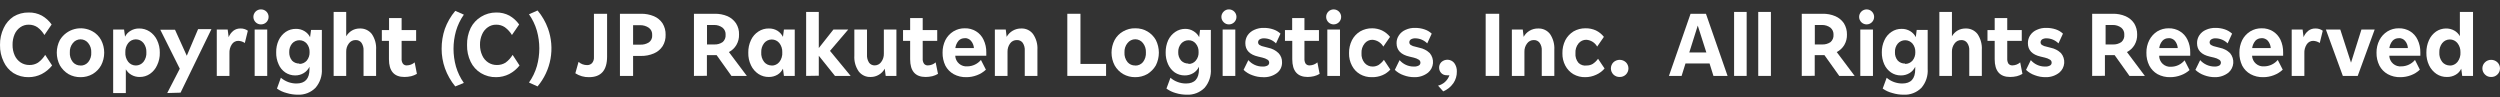 <svg width="257" height="10" viewBox="0 0 257 10" fill="none" xmlns="http://www.w3.org/2000/svg">
<rect x="0" y="0" width="257" height="10" fill="#333333" stroke="none"/>
<path d="M2.954 7.933C2.401 7.946 1.855 7.8 1.382 7.513C0.945 7.229 0.598 6.826 0.381 6.352C0.119 5.813 -0.012 5.219 0.001 4.62C-0.011 4.017 0.12 3.421 0.381 2.878C0.601 2.403 0.947 1.998 1.382 1.707C1.855 1.42 2.401 1.274 2.954 1.286C3.425 1.274 3.89 1.385 4.305 1.607C4.702 1.833 5.043 2.144 5.307 2.518L4.566 3.599C4.381 3.286 4.136 3.014 3.845 2.798C3.581 2.624 3.27 2.533 2.954 2.538C2.647 2.531 2.345 2.622 2.093 2.798C1.833 2.978 1.628 3.228 1.502 3.519C1.356 3.863 1.285 4.235 1.292 4.61C1.284 4.985 1.359 5.358 1.512 5.701C1.645 5.993 1.857 6.243 2.123 6.422C2.391 6.596 2.705 6.687 3.024 6.682C3.335 6.69 3.641 6.606 3.905 6.442C4.203 6.227 4.454 5.954 4.646 5.641L5.357 6.732C5.065 7.097 4.7 7.398 4.286 7.613C3.872 7.821 3.417 7.931 2.954 7.933Z" fill="white"/>
<path d="M8.28 7.933C7.842 7.939 7.41 7.829 7.029 7.613C6.669 7.392 6.37 7.086 6.158 6.722C5.947 6.319 5.837 5.871 5.837 5.416C5.837 4.961 5.947 4.513 6.158 4.109C6.495 3.555 7.034 3.154 7.661 2.989C8.289 2.825 8.956 2.911 9.521 3.228C9.889 3.434 10.191 3.739 10.392 4.109C10.603 4.513 10.713 4.961 10.713 5.416C10.713 5.871 10.603 6.319 10.392 6.722C10.185 7.091 9.885 7.398 9.521 7.613C9.143 7.828 8.715 7.938 8.28 7.933ZM8.28 6.742C8.43 6.745 8.58 6.715 8.717 6.652C8.853 6.59 8.975 6.497 9.071 6.382C9.297 6.099 9.408 5.742 9.381 5.381C9.399 5.036 9.289 4.697 9.071 4.43C8.977 4.309 8.857 4.211 8.72 4.144C8.583 4.077 8.433 4.042 8.28 4.042C8.127 4.042 7.977 4.077 7.84 4.144C7.703 4.211 7.583 4.309 7.489 4.43C7.271 4.697 7.161 5.036 7.179 5.381C7.152 5.742 7.263 6.099 7.489 6.382C7.586 6.496 7.708 6.586 7.845 6.647C7.982 6.707 8.13 6.737 8.28 6.732V6.742Z" fill="white"/>
<path d="M11.633 9.565V3.038H12.755L12.855 3.769C12.982 3.511 13.184 3.298 13.435 3.158C13.698 3.001 14 2.921 14.306 2.928C14.686 2.923 15.059 3.031 15.377 3.238C15.706 3.454 15.969 3.755 16.138 4.109C16.336 4.514 16.436 4.96 16.428 5.411C16.441 5.861 16.345 6.307 16.148 6.712C15.989 7.067 15.737 7.371 15.417 7.593C15.108 7.805 14.741 7.917 14.366 7.913C14.065 7.921 13.767 7.844 13.505 7.693C13.266 7.559 13.069 7.362 12.935 7.123V9.565H11.633ZM13.966 6.732C14.115 6.733 14.263 6.7 14.398 6.636C14.534 6.571 14.652 6.478 14.747 6.362C14.968 6.077 15.075 5.72 15.047 5.361C15.062 5.021 14.955 4.688 14.747 4.42C14.653 4.303 14.534 4.208 14.399 4.143C14.264 4.079 14.116 4.045 13.966 4.045C13.816 4.045 13.668 4.079 13.533 4.143C13.398 4.208 13.279 4.303 13.185 4.42C12.976 4.688 12.87 5.021 12.885 5.361C12.857 5.72 12.964 6.077 13.185 6.362C13.279 6.478 13.398 6.571 13.533 6.636C13.668 6.7 13.816 6.733 13.966 6.732Z" fill="white"/>
<path d="M17.19 9.565L18.481 7.062L16.479 3.058H17.991L19.202 5.731L20.363 2.998H21.735L18.561 9.525L17.19 9.565Z" fill="white"/>
<path d="M22.285 7.803V3.038H23.406L23.506 3.819C23.609 3.56 23.778 3.332 23.997 3.158C24.204 3.002 24.458 2.921 24.718 2.928C24.99 2.919 25.257 3 25.479 3.158L25.168 4.42C24.97 4.284 24.738 4.208 24.498 4.199C24.367 4.198 24.238 4.229 24.122 4.29C24.007 4.352 23.909 4.441 23.837 4.55C23.655 4.825 23.568 5.152 23.587 5.481V7.803H22.285Z" fill="white"/>
<path d="M26.82 2.508C26.717 2.509 26.616 2.489 26.521 2.449C26.426 2.41 26.341 2.351 26.269 2.277C26.128 2.133 26.048 1.939 26.048 1.737C26.048 1.534 26.128 1.34 26.269 1.196C26.341 1.122 26.426 1.064 26.521 1.024C26.616 0.984 26.717 0.965 26.82 0.966C26.926 0.964 27.031 0.983 27.129 1.022C27.227 1.062 27.316 1.121 27.391 1.196C27.532 1.34 27.612 1.534 27.612 1.737C27.612 1.939 27.532 2.133 27.391 2.277C27.316 2.352 27.227 2.411 27.129 2.451C27.031 2.491 26.926 2.51 26.82 2.508ZM26.179 7.803V3.038H27.471V7.803H26.179Z" fill="white"/>
<path d="M30.634 9.735C30.241 9.736 29.849 9.679 29.473 9.565C29.113 9.477 28.773 9.321 28.472 9.105L28.872 7.993C29.096 8.182 29.35 8.33 29.623 8.434C29.896 8.533 30.184 8.584 30.474 8.584C31.365 8.584 31.815 8.094 31.815 7.113V6.862C31.686 7.132 31.48 7.358 31.225 7.513C30.957 7.676 30.648 7.759 30.334 7.753C29.978 7.754 29.63 7.649 29.333 7.453C29.026 7.245 28.786 6.953 28.642 6.612C28.466 6.226 28.38 5.805 28.392 5.381C28.381 4.949 28.47 4.521 28.652 4.129C28.814 3.788 29.062 3.494 29.373 3.278C29.683 3.069 30.05 2.961 30.424 2.968C30.73 2.961 31.032 3.041 31.295 3.198C31.544 3.345 31.746 3.56 31.875 3.819L31.976 3.078H33.087V7.082C33.132 7.79 32.898 8.487 32.436 9.025C32.201 9.261 31.92 9.446 31.61 9.569C31.299 9.691 30.967 9.748 30.634 9.735ZM30.774 6.572C30.918 6.573 31.061 6.543 31.192 6.485C31.323 6.426 31.44 6.34 31.535 6.232C31.735 5.987 31.838 5.677 31.825 5.361C31.839 5.041 31.736 4.728 31.535 4.48C31.441 4.371 31.325 4.285 31.195 4.225C31.064 4.166 30.922 4.135 30.779 4.135C30.636 4.135 30.494 4.166 30.364 4.225C30.233 4.285 30.117 4.371 30.023 4.48C29.823 4.728 29.719 5.041 29.733 5.361C29.72 5.677 29.823 5.987 30.023 6.232C30.121 6.331 30.238 6.409 30.367 6.461C30.496 6.513 30.635 6.537 30.774 6.532V6.572Z" fill="white"/>
<path d="M34.298 7.803V1.226H35.59V3.729C35.733 3.485 35.937 3.282 36.18 3.138C36.427 2.997 36.707 2.924 36.991 2.928C37.227 2.918 37.462 2.965 37.676 3.064C37.89 3.163 38.078 3.312 38.223 3.499C38.549 3.977 38.704 4.552 38.663 5.13V7.803H37.372V5.21C37.392 4.924 37.318 4.64 37.161 4.4C37.092 4.307 37.001 4.233 36.896 4.184C36.792 4.135 36.676 4.113 36.561 4.119C36.424 4.115 36.288 4.144 36.166 4.205C36.044 4.267 35.938 4.357 35.86 4.47C35.675 4.714 35.579 5.014 35.59 5.321V7.803H34.298Z" fill="white"/>
<path d="M41.576 7.913C40.515 7.913 39.984 7.303 39.984 6.091V4.199H39.254V3.088H39.995V1.857H41.286V3.088H42.778V4.199H41.286V6.021C41.27 6.205 41.316 6.388 41.416 6.542C41.463 6.604 41.526 6.654 41.598 6.685C41.67 6.717 41.748 6.73 41.827 6.722C42.121 6.716 42.405 6.606 42.627 6.412L42.858 7.593C42.676 7.7 42.481 7.781 42.277 7.833C42.047 7.885 41.812 7.912 41.576 7.913Z" fill="white"/>
<path d="M46.802 8.884C46.344 8.329 45.985 7.699 45.741 7.022C45.514 6.379 45.399 5.702 45.4 5.02C45.395 4.323 45.507 3.629 45.731 2.968C45.977 2.293 46.34 1.666 46.802 1.116L47.683 1.506C47.321 2.022 47.047 2.594 46.872 3.198C46.538 4.39 46.538 5.65 46.872 6.842C47.047 7.444 47.321 8.012 47.683 8.524L46.802 8.884Z" fill="white"/>
<path d="M51.006 7.933C50.453 7.944 49.908 7.799 49.434 7.513C48.979 7.236 48.614 6.832 48.383 6.352C48.124 5.812 47.997 5.218 48.013 4.62C47.998 4.018 48.125 3.422 48.383 2.878C48.622 2.402 48.99 2.004 49.445 1.727C49.913 1.436 50.455 1.283 51.006 1.286C51.48 1.274 51.949 1.385 52.368 1.607C52.764 1.833 53.106 2.144 53.369 2.518L52.628 3.599C52.44 3.286 52.192 3.014 51.897 2.798C51.637 2.624 51.33 2.533 51.016 2.538C50.709 2.53 50.407 2.621 50.155 2.798C49.895 2.978 49.69 3.228 49.565 3.519C49.41 3.861 49.335 4.234 49.344 4.61C49.339 4.986 49.418 5.359 49.575 5.701C49.704 5.995 49.916 6.246 50.185 6.422C50.45 6.596 50.76 6.686 51.076 6.682C51.39 6.69 51.7 6.606 51.967 6.442C52.262 6.226 52.51 5.954 52.698 5.641L53.409 6.732C53.121 7.097 52.759 7.397 52.348 7.613C51.931 7.822 51.472 7.932 51.006 7.933Z" fill="white"/>
<path d="M55.261 8.884L54.38 8.484C54.742 7.972 55.016 7.404 55.191 6.802C55.525 5.61 55.525 4.35 55.191 3.158C55.016 2.553 54.742 1.982 54.38 1.466L55.261 1.076C55.723 1.626 56.086 2.253 56.332 2.928C56.691 3.928 56.781 5.004 56.593 6.049C56.404 7.095 55.945 8.072 55.261 8.884Z" fill="white"/>
<path d="M60.547 7.933C60.05 7.943 59.562 7.803 59.145 7.533L59.475 6.362C59.715 6.575 60.025 6.692 60.346 6.692C60.443 6.697 60.54 6.68 60.63 6.644C60.719 6.608 60.8 6.552 60.867 6.482C61.005 6.313 61.073 6.098 61.057 5.881V1.416H62.409V5.821C62.409 7.233 61.788 7.933 60.547 7.933Z" fill="white"/>
<path d="M63.73 7.803V1.416H65.882C66.342 1.405 66.799 1.49 67.224 1.667C67.588 1.82 67.897 2.078 68.115 2.407C68.329 2.76 68.437 3.166 68.425 3.579C68.44 3.991 68.332 4.399 68.115 4.75C67.897 5.079 67.588 5.337 67.224 5.491C66.8 5.671 66.343 5.76 65.882 5.751H65.082V7.803H63.73ZM65.802 2.588H65.082V4.59H65.802C66.119 4.608 66.434 4.527 66.703 4.36C66.821 4.276 66.915 4.162 66.975 4.03C67.034 3.898 67.058 3.753 67.044 3.609C67.055 3.465 67.03 3.321 66.971 3.189C66.911 3.058 66.819 2.944 66.703 2.858C66.439 2.676 66.124 2.582 65.802 2.588Z" fill="white"/>
<path d="M71.338 7.803V1.416H73.461C73.917 1.405 74.371 1.49 74.792 1.667C75.145 1.825 75.446 2.078 75.663 2.397C75.881 2.741 75.989 3.142 75.973 3.549C75.986 3.924 75.892 4.295 75.703 4.62C75.522 4.933 75.254 5.187 74.932 5.351L76.774 7.803H75.192L73.671 5.671H72.67V7.793L71.338 7.803ZM73.411 2.568H72.68V4.57H73.411C73.72 4.589 74.026 4.504 74.282 4.33C74.39 4.238 74.475 4.123 74.528 3.992C74.582 3.861 74.604 3.72 74.592 3.579C74.603 3.441 74.58 3.303 74.526 3.175C74.472 3.048 74.388 2.936 74.282 2.848C74.031 2.659 73.724 2.56 73.411 2.568Z" fill="white"/>
<path d="M79.037 7.913C78.657 7.919 78.284 7.811 77.966 7.603C77.637 7.383 77.374 7.079 77.205 6.722C77.008 6.317 76.912 5.871 76.924 5.421C76.913 4.968 77.009 4.518 77.205 4.109C77.371 3.753 77.635 3.451 77.966 3.238C78.283 3.028 78.656 2.92 79.037 2.928C79.346 2.92 79.652 2.999 79.918 3.158C80.162 3.312 80.36 3.53 80.488 3.789L80.588 3.038H81.7V7.803H80.588L80.488 7.062C80.362 7.32 80.164 7.536 79.918 7.683C79.65 7.838 79.346 7.917 79.037 7.913ZM79.337 6.742C79.487 6.743 79.634 6.71 79.769 6.646C79.905 6.581 80.024 6.488 80.118 6.372C80.339 6.087 80.446 5.73 80.418 5.371C80.433 5.031 80.326 4.698 80.118 4.43C80.024 4.313 79.905 4.22 79.769 4.156C79.634 4.092 79.487 4.059 79.337 4.059C79.187 4.059 79.04 4.092 78.905 4.156C78.769 4.22 78.65 4.313 78.556 4.43C78.348 4.698 78.241 5.031 78.256 5.371C78.228 5.73 78.335 6.087 78.556 6.372C78.65 6.485 78.768 6.576 78.901 6.638C79.035 6.7 79.18 6.732 79.327 6.732L79.337 6.742Z" fill="white"/>
<path d="M82.871 7.803V1.226H84.172V4.94L85.674 3.038H87.196L85.324 5.23L87.446 7.803H85.834L84.172 5.731V7.783L82.871 7.803Z" fill="white"/>
<path d="M89.508 7.913C89.272 7.925 89.037 7.879 88.822 7.78C88.608 7.68 88.421 7.53 88.277 7.343C87.948 6.868 87.79 6.297 87.826 5.721V3.038H89.128V5.621C89.109 5.91 89.183 6.198 89.338 6.442C89.405 6.532 89.493 6.604 89.594 6.653C89.695 6.701 89.807 6.725 89.919 6.722C90.051 6.723 90.181 6.691 90.297 6.63C90.414 6.569 90.514 6.48 90.589 6.372C90.775 6.124 90.87 5.82 90.86 5.511V3.038H92.151V7.803H91.05L90.95 7.062C90.812 7.322 90.604 7.537 90.349 7.683C90.096 7.836 89.805 7.916 89.508 7.913Z" fill="white"/>
<path d="M95.154 7.913C94.093 7.913 93.563 7.303 93.563 6.091V4.199H92.832V3.088H93.563V1.857H94.854V3.088H96.346V4.199H94.854V6.021C94.839 6.205 94.884 6.388 94.984 6.542C95.031 6.604 95.094 6.654 95.166 6.685C95.238 6.717 95.317 6.73 95.395 6.722C95.687 6.717 95.967 6.607 96.185 6.412L96.426 7.593C96.245 7.7 96.049 7.781 95.845 7.833C95.618 7.885 95.387 7.911 95.154 7.913Z" fill="white"/>
<path d="M99.349 7.933C98.892 7.947 98.44 7.84 98.037 7.623C97.676 7.42 97.381 7.118 97.186 6.752C96.985 6.334 96.886 5.874 96.896 5.411C96.89 4.963 96.99 4.521 97.186 4.119C97.374 3.753 97.658 3.446 98.007 3.228C98.36 3.013 98.766 2.902 99.179 2.908C99.588 2.897 99.991 3.005 100.34 3.218C100.677 3.426 100.946 3.729 101.111 4.089C101.305 4.495 101.401 4.941 101.391 5.391V5.731H98.198C98.205 5.887 98.244 6.04 98.312 6.18C98.38 6.32 98.476 6.445 98.594 6.547C98.712 6.649 98.85 6.726 98.998 6.773C99.147 6.821 99.304 6.837 99.459 6.822C99.723 6.817 99.983 6.755 100.221 6.641C100.46 6.527 100.671 6.364 100.841 6.162L101.351 7.163C101.085 7.412 100.772 7.606 100.43 7.733C100.085 7.866 99.719 7.934 99.349 7.933ZM99.169 3.929C99.051 3.925 98.934 3.946 98.825 3.991C98.716 4.036 98.618 4.103 98.538 4.189C98.36 4.404 98.245 4.664 98.208 4.94H100.12C100.102 4.663 99.993 4.399 99.809 4.189C99.73 4.099 99.631 4.028 99.52 3.981C99.409 3.934 99.289 3.913 99.169 3.919V3.929Z" fill="white"/>
<path d="M102.272 7.803V3.038H103.393L103.483 3.789C103.633 3.523 103.851 3.303 104.116 3.152C104.38 3 104.68 2.923 104.985 2.928C105.218 2.918 105.45 2.965 105.661 3.064C105.872 3.164 106.056 3.313 106.196 3.499C106.525 3.973 106.683 4.544 106.647 5.12V7.803H105.345V5.21C105.366 4.924 105.292 4.64 105.135 4.4C105.066 4.307 104.975 4.233 104.87 4.184C104.765 4.135 104.65 4.113 104.534 4.119C104.398 4.115 104.262 4.144 104.14 4.205C104.017 4.267 103.912 4.357 103.834 4.47C103.656 4.717 103.565 5.016 103.573 5.321V7.803H102.272Z" fill="white"/>
<path d="M109.72 7.803V1.416H111.071V6.572H113.704V7.803H109.72Z" fill="white"/>
<path d="M116.698 7.933C116.263 7.938 115.835 7.828 115.456 7.613C115.093 7.398 114.792 7.091 114.585 6.722C114.375 6.319 114.265 5.871 114.265 5.416C114.265 4.961 114.375 4.513 114.585 4.109C114.787 3.739 115.089 3.434 115.456 3.228C115.833 3.009 116.262 2.898 116.698 2.908C117.136 2.899 117.569 3.009 117.949 3.228C118.312 3.44 118.613 3.744 118.82 4.109C119.024 4.515 119.131 4.962 119.131 5.416C119.131 5.869 119.024 6.317 118.82 6.722C118.607 7.086 118.308 7.392 117.949 7.613C117.567 7.828 117.136 7.938 116.698 7.933ZM116.698 6.742C116.85 6.747 117.001 6.717 117.14 6.654C117.278 6.592 117.401 6.499 117.499 6.382C117.717 6.096 117.824 5.74 117.799 5.381C117.815 5.038 117.709 4.701 117.499 4.43C117.405 4.307 117.285 4.208 117.147 4.14C117.009 4.071 116.857 4.036 116.703 4.036C116.549 4.036 116.397 4.071 116.259 4.14C116.121 4.208 116 4.307 115.907 4.43C115.689 4.697 115.578 5.036 115.596 5.381C115.57 5.742 115.681 6.099 115.907 6.382C116.004 6.496 116.126 6.586 116.262 6.647C116.399 6.707 116.548 6.737 116.698 6.732V6.742Z" fill="white"/>
<path d="M122.023 9.735C121.63 9.736 121.239 9.679 120.862 9.565C120.52 9.471 120.197 9.315 119.911 9.105L120.322 7.993C120.542 8.186 120.797 8.335 121.072 8.434C121.345 8.533 121.633 8.584 121.923 8.584C122.814 8.584 123.255 8.094 123.255 7.113V6.862C123.129 7.131 122.927 7.357 122.674 7.513C122.402 7.676 122.09 7.76 121.773 7.753C121.417 7.754 121.069 7.649 120.772 7.453C120.471 7.239 120.232 6.949 120.081 6.612C119.905 6.226 119.82 5.805 119.831 5.381C119.825 4.949 119.914 4.522 120.091 4.129C120.253 3.785 120.506 3.491 120.822 3.278C121.117 3.077 121.466 2.969 121.823 2.968C122.126 2.96 122.426 3.04 122.684 3.198C122.936 3.345 123.141 3.56 123.275 3.819L123.365 3.078H124.476V7.082C124.525 7.789 124.295 8.486 123.835 9.025C123.599 9.262 123.316 9.448 123.004 9.571C122.692 9.693 122.358 9.749 122.023 9.735ZM122.174 6.572C122.317 6.577 122.459 6.55 122.589 6.49C122.72 6.431 122.834 6.343 122.924 6.232C123.129 5.989 123.233 5.677 123.215 5.361C123.233 5.041 123.13 4.726 122.924 4.48C122.834 4.369 122.72 4.28 122.589 4.221C122.459 4.162 122.317 4.134 122.174 4.139C122.031 4.139 121.891 4.17 121.762 4.229C121.632 4.287 121.517 4.373 121.423 4.48C121.215 4.725 121.108 5.04 121.122 5.361C121.107 5.679 121.215 5.991 121.423 6.232C121.52 6.331 121.637 6.409 121.766 6.461C121.896 6.513 122.034 6.537 122.174 6.532V6.572Z" fill="white"/>
<path d="M126.338 2.508C126.235 2.51 126.133 2.491 126.038 2.451C125.943 2.412 125.858 2.352 125.787 2.277C125.715 2.207 125.657 2.123 125.617 2.03C125.578 1.938 125.558 1.838 125.558 1.737C125.558 1.636 125.578 1.536 125.617 1.443C125.657 1.35 125.715 1.266 125.787 1.196C125.858 1.121 125.943 1.062 126.038 1.022C126.133 0.983 126.235 0.963 126.338 0.966C126.542 0.966 126.739 1.047 126.883 1.192C127.028 1.336 127.109 1.532 127.109 1.737C127.109 1.941 127.028 2.137 126.883 2.282C126.739 2.426 126.542 2.508 126.338 2.508ZM125.687 7.803V3.038H126.989V7.803H125.687Z" fill="white"/>
<path d="M129.842 7.933C129.466 7.935 129.092 7.867 128.741 7.733C128.404 7.618 128.096 7.43 127.84 7.183L128.33 6.181C128.509 6.388 128.731 6.554 128.979 6.668C129.228 6.782 129.498 6.842 129.772 6.842C129.951 6.856 130.131 6.822 130.292 6.742C130.347 6.714 130.394 6.671 130.425 6.618C130.457 6.565 130.474 6.504 130.472 6.442C130.473 6.382 130.459 6.323 130.431 6.271C130.403 6.218 130.362 6.174 130.312 6.141C130.146 6.037 129.963 5.963 129.772 5.921L129.351 5.821C128.47 5.621 128.02 5.16 128.02 4.44C128.015 4.148 128.099 3.862 128.26 3.619C128.432 3.376 128.667 3.185 128.941 3.068C129.254 2.923 129.597 2.854 129.942 2.868C130.262 2.866 130.58 2.916 130.883 3.018C131.162 3.108 131.419 3.258 131.634 3.459L131.173 4.46C130.845 4.129 130.398 3.941 129.932 3.939C129.778 3.934 129.625 3.972 129.491 4.049C129.441 4.082 129.4 4.126 129.372 4.179C129.344 4.231 129.33 4.29 129.331 4.35C129.331 4.402 129.344 4.455 129.368 4.502C129.393 4.549 129.428 4.589 129.471 4.62C129.618 4.712 129.781 4.774 129.952 4.8L130.372 4.91C130.772 4.987 131.141 5.178 131.434 5.461C131.553 5.586 131.646 5.734 131.708 5.895C131.77 6.057 131.799 6.229 131.794 6.402C131.801 6.616 131.757 6.829 131.665 7.022C131.572 7.216 131.435 7.384 131.263 7.513C130.853 7.815 130.35 7.963 129.842 7.933Z" fill="white"/>
<path d="M134.437 7.913C133.376 7.913 132.845 7.303 132.845 6.091V4.199H132.094V3.088H132.835V1.857H134.096V3.088H135.588V4.199H134.096V6.021C134.084 6.203 134.125 6.384 134.217 6.542C134.266 6.605 134.331 6.654 134.404 6.685C134.477 6.717 134.557 6.729 134.637 6.722C134.929 6.715 135.209 6.605 135.428 6.412L135.658 7.593C135.478 7.702 135.282 7.783 135.077 7.833C134.867 7.882 134.653 7.909 134.437 7.913Z" fill="white"/>
<path d="M137.1 2.508C136.896 2.508 136.699 2.426 136.555 2.282C136.41 2.137 136.329 1.941 136.329 1.737C136.329 1.532 136.41 1.336 136.555 1.192C136.699 1.047 136.896 0.966 137.1 0.966C137.304 0.966 137.5 1.047 137.645 1.192C137.79 1.336 137.871 1.532 137.871 1.737C137.871 1.941 137.79 2.137 137.645 2.282C137.5 2.426 137.304 2.508 137.1 2.508ZM136.449 7.803V3.038H137.751V7.803H136.449Z" fill="white"/>
<path d="M141.034 7.933C140.603 7.945 140.177 7.838 139.803 7.623C139.452 7.416 139.168 7.114 138.982 6.752C138.774 6.358 138.67 5.917 138.682 5.471C138.672 5.006 138.775 4.546 138.982 4.129C139.174 3.758 139.465 3.446 139.823 3.228C140.2 3.012 140.629 2.901 141.064 2.908C141.41 2.91 141.751 2.985 142.065 3.128C142.388 3.284 142.672 3.51 142.896 3.789L142.205 4.79C142.09 4.59 141.928 4.421 141.733 4.299C141.537 4.177 141.314 4.105 141.084 4.089C140.93 4.087 140.778 4.12 140.639 4.186C140.5 4.252 140.379 4.349 140.283 4.47C140.054 4.751 139.94 5.109 139.963 5.471C139.936 5.833 140.051 6.192 140.283 6.472C140.386 6.59 140.514 6.685 140.658 6.749C140.801 6.813 140.957 6.845 141.114 6.842C141.325 6.842 141.532 6.786 141.715 6.682C141.927 6.538 142.114 6.359 142.265 6.152L142.926 7.153C142.699 7.404 142.418 7.603 142.105 7.733C141.766 7.873 141.401 7.942 141.034 7.933Z" fill="white"/>
<path d="M145.389 7.933C145.013 7.935 144.639 7.867 144.288 7.733C143.951 7.618 143.643 7.43 143.387 7.183L143.877 6.181C144.056 6.388 144.278 6.554 144.526 6.668C144.775 6.782 145.045 6.842 145.319 6.842C145.498 6.856 145.678 6.822 145.839 6.742C145.894 6.714 145.941 6.671 145.973 6.618C146.004 6.565 146.021 6.504 146.02 6.442C146.021 6.382 146.006 6.323 145.978 6.271C145.95 6.218 145.909 6.174 145.859 6.141C145.693 6.037 145.51 5.963 145.319 5.921L144.898 5.821C144.017 5.621 143.567 5.16 143.567 4.44C143.56 4.146 143.648 3.859 143.817 3.619C143.983 3.374 144.216 3.183 144.488 3.068C144.801 2.923 145.144 2.854 145.489 2.868C145.809 2.866 146.127 2.916 146.43 3.018C146.71 3.108 146.966 3.258 147.181 3.459L146.72 4.46C146.392 4.129 145.945 3.941 145.479 3.939C145.325 3.934 145.172 3.972 145.038 4.049C144.988 4.082 144.947 4.126 144.919 4.179C144.891 4.231 144.877 4.29 144.878 4.35C144.878 4.402 144.891 4.455 144.915 4.502C144.94 4.549 144.975 4.589 145.018 4.62C145.165 4.712 145.328 4.774 145.499 4.8L145.919 4.91C146.319 4.987 146.688 5.178 146.981 5.461C147.223 5.749 147.342 6.122 147.31 6.497C147.278 6.872 147.098 7.22 146.81 7.463C146.407 7.782 145.903 7.949 145.389 7.933Z" fill="white"/>
<path d="M148.362 9.395L147.832 8.804C148.101 8.738 148.349 8.605 148.553 8.418C148.758 8.231 148.912 7.995 149.003 7.733C148.903 7.749 148.802 7.749 148.703 7.733C148.602 7.736 148.502 7.717 148.409 7.679C148.316 7.641 148.232 7.585 148.162 7.513C148.018 7.362 147.939 7.161 147.942 6.952C147.939 6.844 147.959 6.737 148.001 6.637C148.042 6.537 148.104 6.447 148.182 6.372C148.273 6.29 148.381 6.227 148.497 6.188C148.613 6.148 148.737 6.133 148.859 6.142C148.982 6.151 149.101 6.185 149.21 6.242C149.319 6.299 149.415 6.377 149.493 6.472C149.683 6.729 149.779 7.044 149.764 7.363C149.771 7.783 149.648 8.195 149.413 8.544C149.15 8.921 148.786 9.216 148.362 9.395Z" fill="white"/>
<path d="M152.727 7.803V1.416H154.118V7.803H152.727Z" fill="white"/>
<path d="M155.42 7.803V3.038H156.541L156.631 3.789C156.772 3.526 156.984 3.308 157.242 3.158C157.511 3 157.82 2.92 158.133 2.928C158.365 2.92 158.597 2.967 158.807 3.066C159.018 3.166 159.202 3.314 159.344 3.499C159.665 3.976 159.819 4.546 159.784 5.12V7.803H158.493V5.21C158.516 4.923 158.438 4.636 158.273 4.4C158.204 4.307 158.112 4.233 158.008 4.184C157.903 4.135 157.788 4.113 157.672 4.119C157.537 4.116 157.403 4.147 157.283 4.208C157.162 4.269 157.059 4.359 156.981 4.47C156.796 4.714 156.701 5.014 156.711 5.321V7.803H155.42Z" fill="white"/>
<path d="M162.968 7.933C162.537 7.944 162.111 7.837 161.737 7.623C161.389 7.413 161.105 7.112 160.916 6.752C160.708 6.358 160.604 5.917 160.616 5.471C160.606 5.006 160.709 4.546 160.916 4.129C161.111 3.76 161.401 3.449 161.757 3.228C162.134 3.012 162.563 2.901 162.998 2.908C163.364 2.902 163.726 2.978 164.059 3.128C164.379 3.284 164.66 3.51 164.88 3.789L164.189 4.79C164.077 4.59 163.916 4.421 163.722 4.299C163.528 4.177 163.307 4.105 163.078 4.089C162.923 4.085 162.769 4.118 162.628 4.184C162.487 4.25 162.364 4.348 162.267 4.47C162.042 4.753 161.931 5.11 161.957 5.471C161.941 5.651 161.961 5.832 162.016 6.004C162.071 6.176 162.16 6.335 162.277 6.472C162.39 6.578 162.525 6.657 162.672 6.702C162.82 6.747 162.976 6.757 163.128 6.732C163.339 6.733 163.546 6.678 163.729 6.572C163.944 6.431 164.131 6.251 164.28 6.041L164.95 7.042C164.714 7.317 164.42 7.536 164.089 7.683C163.738 7.847 163.356 7.933 162.968 7.933Z" fill="white"/>
<path d="M166.502 7.913C166.384 7.916 166.266 7.896 166.156 7.853C166.046 7.81 165.946 7.745 165.861 7.663C165.778 7.58 165.712 7.482 165.667 7.374C165.622 7.266 165.599 7.15 165.599 7.032C165.599 6.915 165.622 6.799 165.667 6.691C165.712 6.583 165.778 6.484 165.861 6.402C166.035 6.24 166.264 6.15 166.502 6.15C166.739 6.15 166.968 6.24 167.142 6.402C167.225 6.484 167.291 6.583 167.336 6.691C167.381 6.799 167.404 6.915 167.404 7.032C167.404 7.15 167.381 7.266 167.336 7.374C167.291 7.482 167.225 7.58 167.142 7.663C167.058 7.745 166.957 7.81 166.847 7.853C166.737 7.896 166.62 7.916 166.502 7.913Z" fill="white"/>
<path d="M171.567 7.803L173.79 1.416H175.371L177.594 7.803H176.142L175.742 6.522H173.269L172.869 7.803H171.567ZM173.659 5.391H175.411L174.53 2.628L173.659 5.391Z" fill="white"/>
<path d="M178.265 7.803V1.226H179.556V7.803H178.265Z" fill="white"/>
<path d="M180.747 7.803V1.226H182.049V7.803H180.747Z" fill="white"/>
<path d="M185.222 7.803V1.416H187.354C187.808 1.403 188.259 1.489 188.676 1.667C189.033 1.822 189.338 2.075 189.557 2.397C189.768 2.744 189.876 3.143 189.867 3.549C189.879 3.924 189.786 4.295 189.597 4.62C189.412 4.933 189.141 5.187 188.816 5.351L190.658 7.803H189.076L187.555 5.671H186.554V7.793L185.222 7.803ZM187.294 2.568H186.564V4.57H187.294C187.607 4.589 187.916 4.504 188.175 4.33C188.282 4.237 188.365 4.121 188.419 3.991C188.473 3.86 188.496 3.719 188.486 3.579C188.494 3.441 188.47 3.304 188.416 3.177C188.363 3.05 188.28 2.937 188.175 2.848C187.921 2.659 187.611 2.56 187.294 2.568Z" fill="white"/>
<path d="M191.889 2.508C191.685 2.508 191.489 2.426 191.344 2.282C191.2 2.137 191.118 1.941 191.118 1.737C191.118 1.532 191.2 1.336 191.344 1.192C191.489 1.047 191.685 0.966 191.889 0.966C192.094 0.966 192.29 1.047 192.434 1.192C192.579 1.336 192.66 1.532 192.66 1.737C192.66 1.941 192.579 2.137 192.434 2.282C192.29 2.426 192.094 2.508 191.889 2.508ZM191.239 7.803V3.038H192.54V7.803H191.239Z" fill="white"/>
<path d="M195.693 9.735C195.303 9.735 194.916 9.678 194.542 9.565C194.183 9.475 193.843 9.319 193.541 9.105L193.951 7.993C194.172 8.186 194.427 8.335 194.702 8.434C194.975 8.533 195.263 8.584 195.553 8.584C196.444 8.584 196.885 8.094 196.885 7.113V6.862C196.759 7.131 196.557 7.357 196.304 7.513C196.032 7.676 195.72 7.76 195.403 7.753C195.047 7.756 194.698 7.651 194.402 7.453C194.095 7.243 193.852 6.952 193.701 6.612C193.53 6.224 193.444 5.804 193.451 5.381C193.443 4.948 193.536 4.52 193.721 4.129C193.876 3.783 194.126 3.488 194.442 3.278C194.751 3.067 195.119 2.958 195.493 2.968C195.799 2.961 196.101 3.041 196.364 3.198C196.613 3.345 196.815 3.56 196.945 3.819L197.035 3.078H198.166V7.082C198.215 7.789 197.985 8.486 197.525 9.025C197.287 9.265 197.001 9.452 196.685 9.575C196.369 9.697 196.032 9.752 195.693 9.735ZM195.843 6.572C195.987 6.573 196.13 6.543 196.261 6.485C196.392 6.426 196.509 6.34 196.604 6.232C196.805 5.987 196.908 5.677 196.895 5.361C196.908 5.041 196.805 4.728 196.604 4.48C196.51 4.371 196.394 4.285 196.264 4.225C196.133 4.166 195.992 4.135 195.849 4.135C195.705 4.135 195.564 4.166 195.433 4.225C195.303 4.285 195.187 4.371 195.093 4.48C194.888 4.726 194.784 5.041 194.802 5.361C194.784 5.677 194.888 5.989 195.093 6.232C195.19 6.331 195.307 6.409 195.436 6.461C195.566 6.513 195.704 6.537 195.843 6.532V6.572Z" fill="white"/>
<path d="M199.367 7.803V1.226H200.659V3.729C200.798 3.486 200.998 3.282 201.239 3.138C201.489 2.996 201.773 2.924 202.06 2.928C202.296 2.918 202.531 2.965 202.745 3.064C202.959 3.163 203.146 3.312 203.291 3.499C203.613 3.98 203.768 4.553 203.732 5.13V7.803H202.441V5.21C202.464 4.923 202.386 4.636 202.22 4.4C202.151 4.307 202.06 4.233 201.955 4.184C201.85 4.135 201.735 4.113 201.62 4.119C201.485 4.116 201.351 4.147 201.23 4.208C201.11 4.269 201.006 4.359 200.929 4.47C200.744 4.714 200.648 5.014 200.659 5.321V7.803H199.367Z" fill="white"/>
<path d="M206.645 7.913C205.584 7.913 205.054 7.303 205.054 6.091V4.199H204.313V3.088H205.054V1.857H206.345V3.088H207.837V4.199H206.345V6.021C206.332 6.203 206.374 6.384 206.465 6.542C206.515 6.604 206.58 6.653 206.653 6.684C206.726 6.715 206.806 6.729 206.886 6.722C207.178 6.715 207.458 6.605 207.677 6.412L207.907 7.593C207.729 7.7 207.537 7.781 207.336 7.833C207.11 7.885 206.878 7.911 206.645 7.913Z" fill="white"/>
<path d="M210.32 7.933C209.93 7.94 209.543 7.872 209.178 7.733C208.841 7.618 208.534 7.43 208.277 7.183L208.768 6.181C208.947 6.388 209.168 6.554 209.417 6.668C209.666 6.782 209.936 6.842 210.209 6.842C210.389 6.856 210.569 6.822 210.73 6.742C210.785 6.714 210.831 6.671 210.863 6.618C210.895 6.565 210.911 6.504 210.91 6.442C210.911 6.382 210.897 6.323 210.869 6.271C210.841 6.218 210.8 6.174 210.75 6.141C210.584 6.037 210.401 5.963 210.209 5.921L209.789 5.821C208.908 5.621 208.468 5.16 208.468 4.44C208.463 4.148 208.547 3.862 208.708 3.619C208.874 3.374 209.107 3.183 209.379 3.068C209.692 2.923 210.035 2.854 210.38 2.868C210.703 2.866 211.024 2.917 211.331 3.018C211.607 3.109 211.859 3.26 212.072 3.459L211.611 4.46C211.282 4.129 210.836 3.941 210.37 3.939C210.215 3.934 210.063 3.972 209.929 4.049C209.881 4.083 209.841 4.128 209.814 4.18C209.786 4.233 209.771 4.29 209.769 4.35C209.769 4.402 209.782 4.455 209.806 4.502C209.83 4.549 209.866 4.589 209.909 4.62C210.055 4.712 210.219 4.774 210.39 4.8L210.81 4.91C211.21 4.987 211.578 5.178 211.871 5.461C212.114 5.749 212.232 6.122 212.201 6.497C212.169 6.872 211.989 7.22 211.701 7.463C211.308 7.774 210.82 7.94 210.32 7.933Z" fill="white"/>
<path d="M215.075 7.803V1.416H217.187C217.64 1.403 218.091 1.489 218.508 1.667C218.865 1.822 219.171 2.075 219.389 2.397C219.601 2.744 219.708 3.143 219.7 3.549C219.712 3.924 219.618 4.295 219.429 4.62C219.244 4.933 218.973 5.187 218.649 5.351L220.491 7.803H218.909L217.387 5.671H216.386V7.793L215.075 7.803ZM217.187 2.568H216.456V4.57H217.187C217.499 4.589 217.809 4.504 218.068 4.33C218.176 4.238 218.261 4.123 218.315 3.992C218.369 3.861 218.391 3.72 218.378 3.579C218.389 3.441 218.366 3.303 218.312 3.175C218.258 3.048 218.175 2.936 218.068 2.848C217.814 2.659 217.504 2.56 217.187 2.568Z" fill="white"/>
<path d="M223.103 7.933C222.646 7.946 222.194 7.839 221.792 7.623C221.436 7.417 221.144 7.115 220.951 6.752C220.742 6.337 220.639 5.876 220.651 5.411C220.643 4.962 220.746 4.519 220.951 4.119C221.138 3.756 221.418 3.449 221.762 3.228C222.118 3.014 222.527 2.903 222.943 2.908C223.349 2.899 223.748 3.006 224.094 3.218C224.436 3.424 224.707 3.728 224.875 4.089C225.07 4.495 225.166 4.941 225.155 5.391V5.731H221.962C221.961 5.888 221.994 6.044 222.057 6.188C222.12 6.333 222.212 6.462 222.328 6.569C222.444 6.675 222.581 6.756 222.73 6.807C222.879 6.857 223.037 6.876 223.193 6.862C223.458 6.859 223.718 6.798 223.957 6.684C224.195 6.57 224.406 6.405 224.575 6.202L225.085 7.203C224.826 7.436 224.523 7.616 224.194 7.733C223.846 7.865 223.476 7.933 223.103 7.933ZM222.933 3.929C222.815 3.924 222.698 3.945 222.589 3.99C222.48 4.035 222.382 4.103 222.302 4.189C222.117 4.399 222.001 4.662 221.972 4.94H223.874C223.855 4.665 223.75 4.402 223.574 4.189C223.493 4.1 223.394 4.03 223.283 3.983C223.173 3.936 223.053 3.915 222.933 3.919V3.929Z" fill="white"/>
<path d="M227.688 7.933C227.312 7.934 226.939 7.866 226.587 7.733C226.252 7.613 225.946 7.426 225.686 7.183L226.177 6.181C226.36 6.385 226.584 6.549 226.834 6.663C227.083 6.776 227.354 6.837 227.628 6.842C227.804 6.854 227.98 6.82 228.139 6.742C228.191 6.711 228.233 6.667 228.263 6.614C228.293 6.562 228.309 6.502 228.309 6.442C228.309 6.381 228.293 6.322 228.263 6.269C228.233 6.217 228.191 6.173 228.139 6.141C227.976 6.037 227.797 5.962 227.608 5.921L227.178 5.821C226.297 5.621 225.856 5.16 225.856 4.44C225.851 4.148 225.935 3.862 226.097 3.619C226.262 3.374 226.495 3.183 226.767 3.068C227.081 2.926 227.424 2.857 227.768 2.868C228.088 2.866 228.406 2.917 228.709 3.018C228.987 3.112 229.242 3.262 229.46 3.459L229 4.46C228.67 4.13 228.224 3.944 227.758 3.939C227.604 3.931 227.45 3.969 227.318 4.049C227.267 4.081 227.224 4.125 227.194 4.178C227.165 4.23 227.149 4.289 227.148 4.349C227.148 4.402 227.16 4.455 227.185 4.502C227.209 4.549 227.244 4.589 227.288 4.62C227.436 4.709 227.599 4.77 227.768 4.8L228.189 4.91C228.589 4.985 228.958 5.176 229.25 5.461C229.491 5.749 229.61 6.12 229.58 6.495C229.55 6.869 229.374 7.217 229.09 7.463C228.691 7.777 228.196 7.944 227.688 7.933Z" fill="white"/>
<path d="M232.664 7.933C232.207 7.947 231.754 7.84 231.352 7.623C230.991 7.42 230.696 7.118 230.501 6.752C230.3 6.334 230.201 5.874 230.211 5.411C230.205 4.963 230.305 4.521 230.501 4.119C230.689 3.753 230.973 3.446 231.322 3.228C231.674 3.013 232.081 2.902 232.493 2.908C232.902 2.897 233.306 3.005 233.655 3.218C233.993 3.428 234.264 3.73 234.435 4.089C234.622 4.497 234.714 4.942 234.706 5.391V5.731H231.512C231.52 5.887 231.559 6.04 231.627 6.18C231.695 6.32 231.791 6.445 231.909 6.547C232.027 6.649 232.164 6.726 232.313 6.773C232.462 6.821 232.618 6.837 232.774 6.822C233.038 6.817 233.298 6.755 233.536 6.641C233.774 6.527 233.985 6.364 234.155 6.162L234.666 7.163C234.4 7.412 234.087 7.606 233.745 7.733C233.4 7.866 233.033 7.934 232.664 7.933ZM232.483 3.929C232.366 3.925 232.249 3.946 232.14 3.991C232.031 4.036 231.933 4.103 231.853 4.189C231.675 4.404 231.56 4.664 231.522 4.94H233.434C233.415 4.665 233.31 4.402 233.134 4.189C233.052 4.1 232.951 4.029 232.838 3.983C232.726 3.936 232.605 3.914 232.483 3.919V3.929Z" fill="white"/>
<path d="M235.587 7.803V3.038H236.708L236.808 3.819C236.911 3.56 237.08 3.332 237.299 3.158C237.506 3.002 237.76 2.921 238.019 2.928C238.291 2.919 238.559 3 238.78 3.158L238.47 4.42C238.272 4.284 238.039 4.208 237.799 4.199C237.668 4.198 237.539 4.229 237.424 4.29C237.309 4.352 237.21 4.441 237.138 4.55C236.957 4.825 236.869 5.152 236.888 5.481V7.803H235.587Z" fill="white"/>
<path d="M240.843 7.803L239.101 3.038H240.582L241.684 6.442L242.755 3.038H244.116L242.374 7.803H240.843Z" fill="white"/>
<path d="M246.769 7.933C246.312 7.948 245.859 7.841 245.458 7.623C245.096 7.42 244.801 7.118 244.607 6.752C244.398 6.337 244.294 5.876 244.306 5.411C244.299 4.962 244.402 4.519 244.607 4.119C244.795 3.753 245.078 3.446 245.428 3.228C245.78 3.013 246.186 2.902 246.599 2.908C247.008 2.898 247.411 3.006 247.76 3.218C248.098 3.426 248.366 3.729 248.531 4.089C248.725 4.495 248.821 4.941 248.811 5.391V5.731H245.618C245.624 5.887 245.662 6.041 245.73 6.182C245.797 6.323 245.893 6.448 246.012 6.551C246.13 6.653 246.268 6.73 246.417 6.777C246.566 6.823 246.724 6.839 246.879 6.822C247.143 6.817 247.403 6.755 247.641 6.641C247.88 6.527 248.091 6.364 248.261 6.162L248.761 7.163C248.499 7.412 248.189 7.606 247.85 7.733C247.505 7.864 247.138 7.932 246.769 7.933ZM246.589 3.929C246.471 3.925 246.354 3.946 246.245 3.991C246.136 4.036 246.038 4.103 245.958 4.189C245.776 4.401 245.661 4.663 245.628 4.94H247.53C247.519 4.663 247.413 4.397 247.23 4.189C247.15 4.099 247.051 4.028 246.94 3.981C246.829 3.934 246.709 3.913 246.589 3.919V3.929Z" fill="white"/>
<path d="M251.544 7.913C251.164 7.92 250.79 7.812 250.473 7.603C250.147 7.381 249.884 7.077 249.712 6.722C249.516 6.313 249.42 5.864 249.432 5.411C249.425 4.965 249.517 4.524 249.702 4.119C249.861 3.765 250.113 3.46 250.433 3.238C250.729 3.039 251.077 2.931 251.434 2.928C251.734 2.92 252.031 2.993 252.295 3.138C252.539 3.273 252.741 3.474 252.875 3.719V1.226H254.227V7.803H253.116L253.015 7.062C252.895 7.324 252.695 7.541 252.445 7.683C252.171 7.841 251.86 7.921 251.544 7.913ZM251.844 6.742C251.994 6.743 252.142 6.71 252.277 6.646C252.412 6.581 252.531 6.488 252.625 6.372C252.849 6.088 252.959 5.731 252.935 5.371C252.946 5.03 252.836 4.697 252.625 4.43C252.531 4.313 252.412 4.218 252.277 4.153C252.142 4.089 251.994 4.055 251.844 4.055C251.694 4.055 251.546 4.089 251.411 4.153C251.276 4.218 251.157 4.313 251.063 4.43C250.855 4.698 250.748 5.031 250.763 5.371C250.735 5.73 250.842 6.087 251.063 6.372C251.159 6.486 251.278 6.578 251.413 6.64C251.548 6.702 251.695 6.734 251.844 6.732V6.742Z" fill="white"/>
<path d="M256.089 7.913C255.972 7.917 255.856 7.897 255.748 7.854C255.639 7.811 255.541 7.746 255.458 7.663C255.373 7.582 255.305 7.484 255.258 7.376C255.212 7.267 255.188 7.15 255.188 7.032C255.188 6.914 255.212 6.798 255.258 6.689C255.305 6.581 255.373 6.483 255.458 6.402C255.627 6.238 255.854 6.148 256.089 6.151C256.327 6.149 256.556 6.239 256.73 6.402C256.815 6.483 256.883 6.581 256.93 6.689C256.976 6.798 257 6.914 257 7.032C257 7.15 256.976 7.267 256.93 7.376C256.883 7.484 256.815 7.582 256.73 7.663C256.645 7.746 256.545 7.811 256.435 7.854C256.325 7.897 256.207 7.917 256.089 7.913Z" fill="white"/>
</svg>
